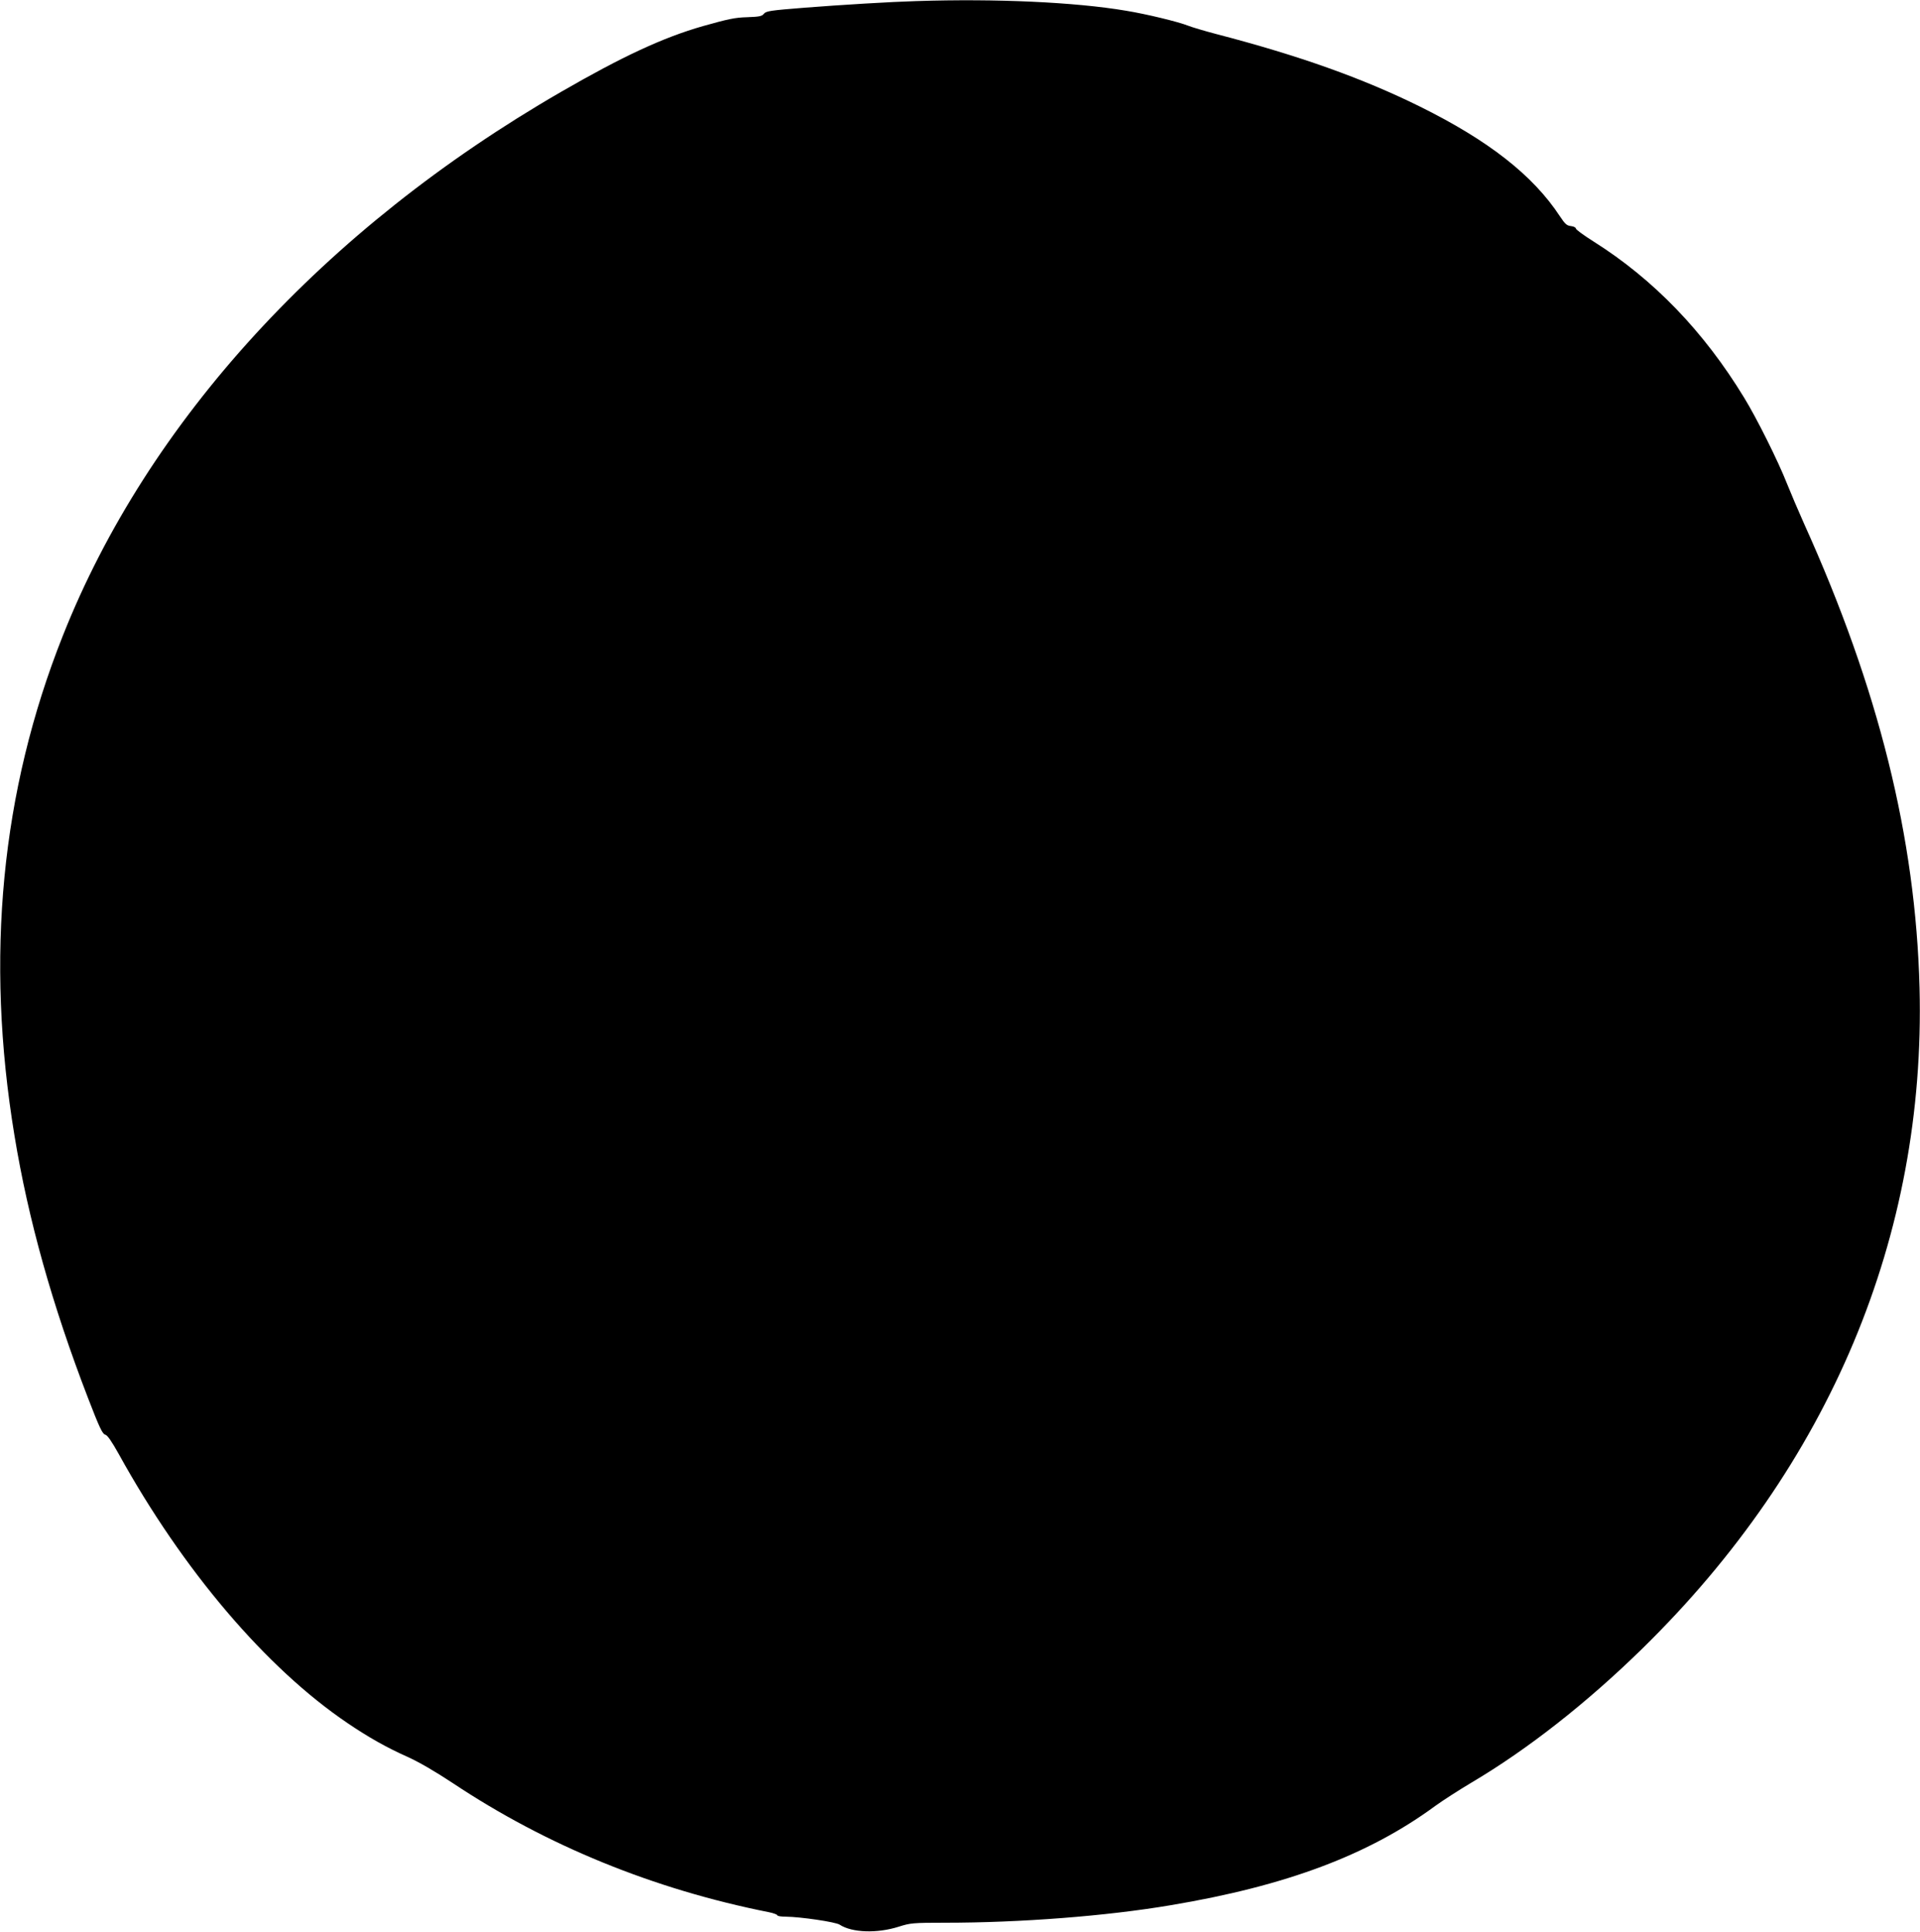  <svg version="1.0" xmlns="http://www.w3.org/2000/svg"
 width="1272pt" height="1280pt" viewBox="0 0 1272 1280"
 preserveAspectRatio="xMidYMid meet"><g transform="translate(0,1280) scale(0.1,-0.1)"
fill="#000000" stroke="none">
<path d="M6075 12793 c-173 -5 -502 -25 -744 -44 -227 -18 -255 -22 -270 -40
-13 -17 -31 -20 -111 -23 -80 -2 -126 -12 -293 -59 -265 -76 -532 -200 -942
-437 -1568 -906 -2736 -2182 -3299 -3603 -409 -1030 -515 -2130 -320 -3312 91
-555 250 -1123 487 -1738 75 -195 96 -239 114 -243 15 -4 42 -43 89 -127 426
-772 978 -1420 1516 -1784 140 -95 261 -163 398 -224 75 -34 179 -94 300 -174
620 -413 1329 -703 2093 -855 31 -6 57 -16 57 -21 0 -5 26 -9 58 -9 95 -1 329
-35 355 -53 81 -53 248 -59 392 -13 76 24 91 26 305 26 500 0 1070 44 1495
116 766 128 1312 333 1755 659 47 34 155 104 241 155 373 221 764 529 1128
885 1243 1217 1880 2736 1838 4380 -26 996 -271 1982 -765 3075 -38 85 -89
205 -113 265 -58 148 -201 435 -284 570 -268 440 -601 785 -998 1035 -65 41
-117 79 -117 86 0 7 -15 14 -32 16 -28 3 -39 13 -73 64 -178 272 -473 503
-930 729 -379 187 -796 336 -1349 480 -76 20 -160 45 -185 55 -66 26 -276 77
-411 99 -336 57 -863 81 -1385 64z"/>
</g>
</svg>

